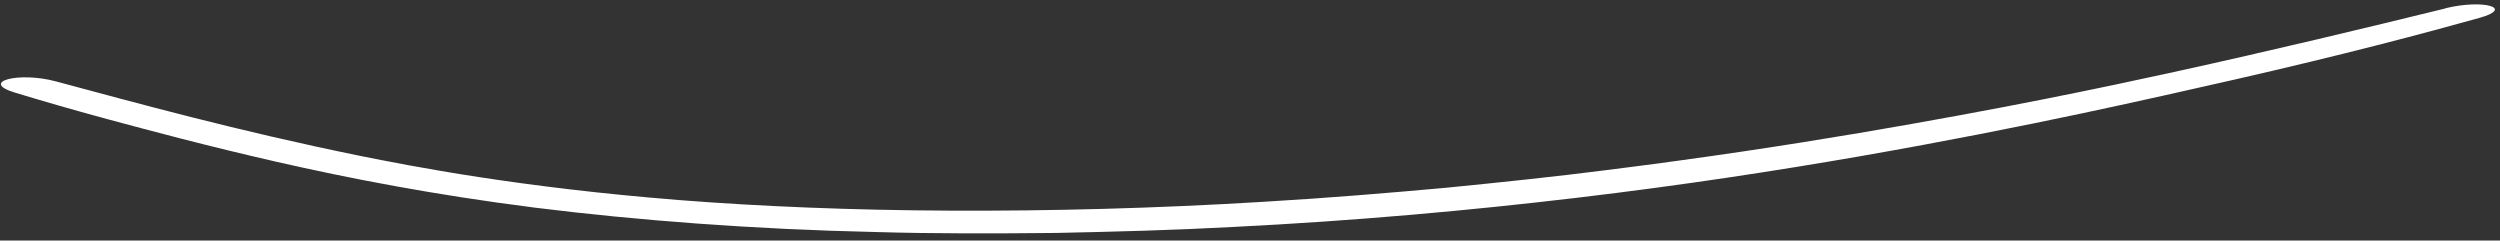 <?xml version="1.0" encoding="UTF-8"?> <svg xmlns="http://www.w3.org/2000/svg" width="291" height="28" viewBox="0 0 291 28" fill="none"><rect x="0" y="0" width="291" height="28" fill="#333333" stroke="none"/><path d="M284.642 0.962C289.039 -0.114 292.741 0.92 288.604 2.084C281.867 3.963 272.794 6.365 260.092 9.266C250.726 11.379 236.276 14.735 216.69 18.155C206.897 19.859 195.835 21.567 183.531 23.023C171.227 24.485 157.745 25.711 143.512 26.418C136.83 26.783 129.904 26.971 122.912 27.114C115.915 27.185 108.81 27.212 101.818 27.005C87.776 26.693 74.197 25.658 62.303 24.175C50.429 22.674 40.452 20.714 32.257 18.849C24.061 16.979 17.502 15.213 12.469 13.858C8.253 12.718 4.72 11.685 1.702 10.769C-2.394 9.519 2.184 8.302 6.53 9.48C15.928 11.995 27.462 15.194 41.814 18.123C47.897 19.344 60.401 21.807 79.02 23.285C88.308 24.018 99.081 24.47 110.653 24.52C122.226 24.572 134.601 24.252 147.032 23.492C154.619 23.049 161.71 22.453 168.357 21.852C174.958 21.198 181.136 20.549 186.844 19.818C198.304 18.39 208.025 16.895 216.419 15.483C233.164 12.642 244.669 10.217 253.037 8.384C264.556 5.859 275.393 3.25 284.685 0.972L284.642 0.962Z" fill="white"></path></svg> 